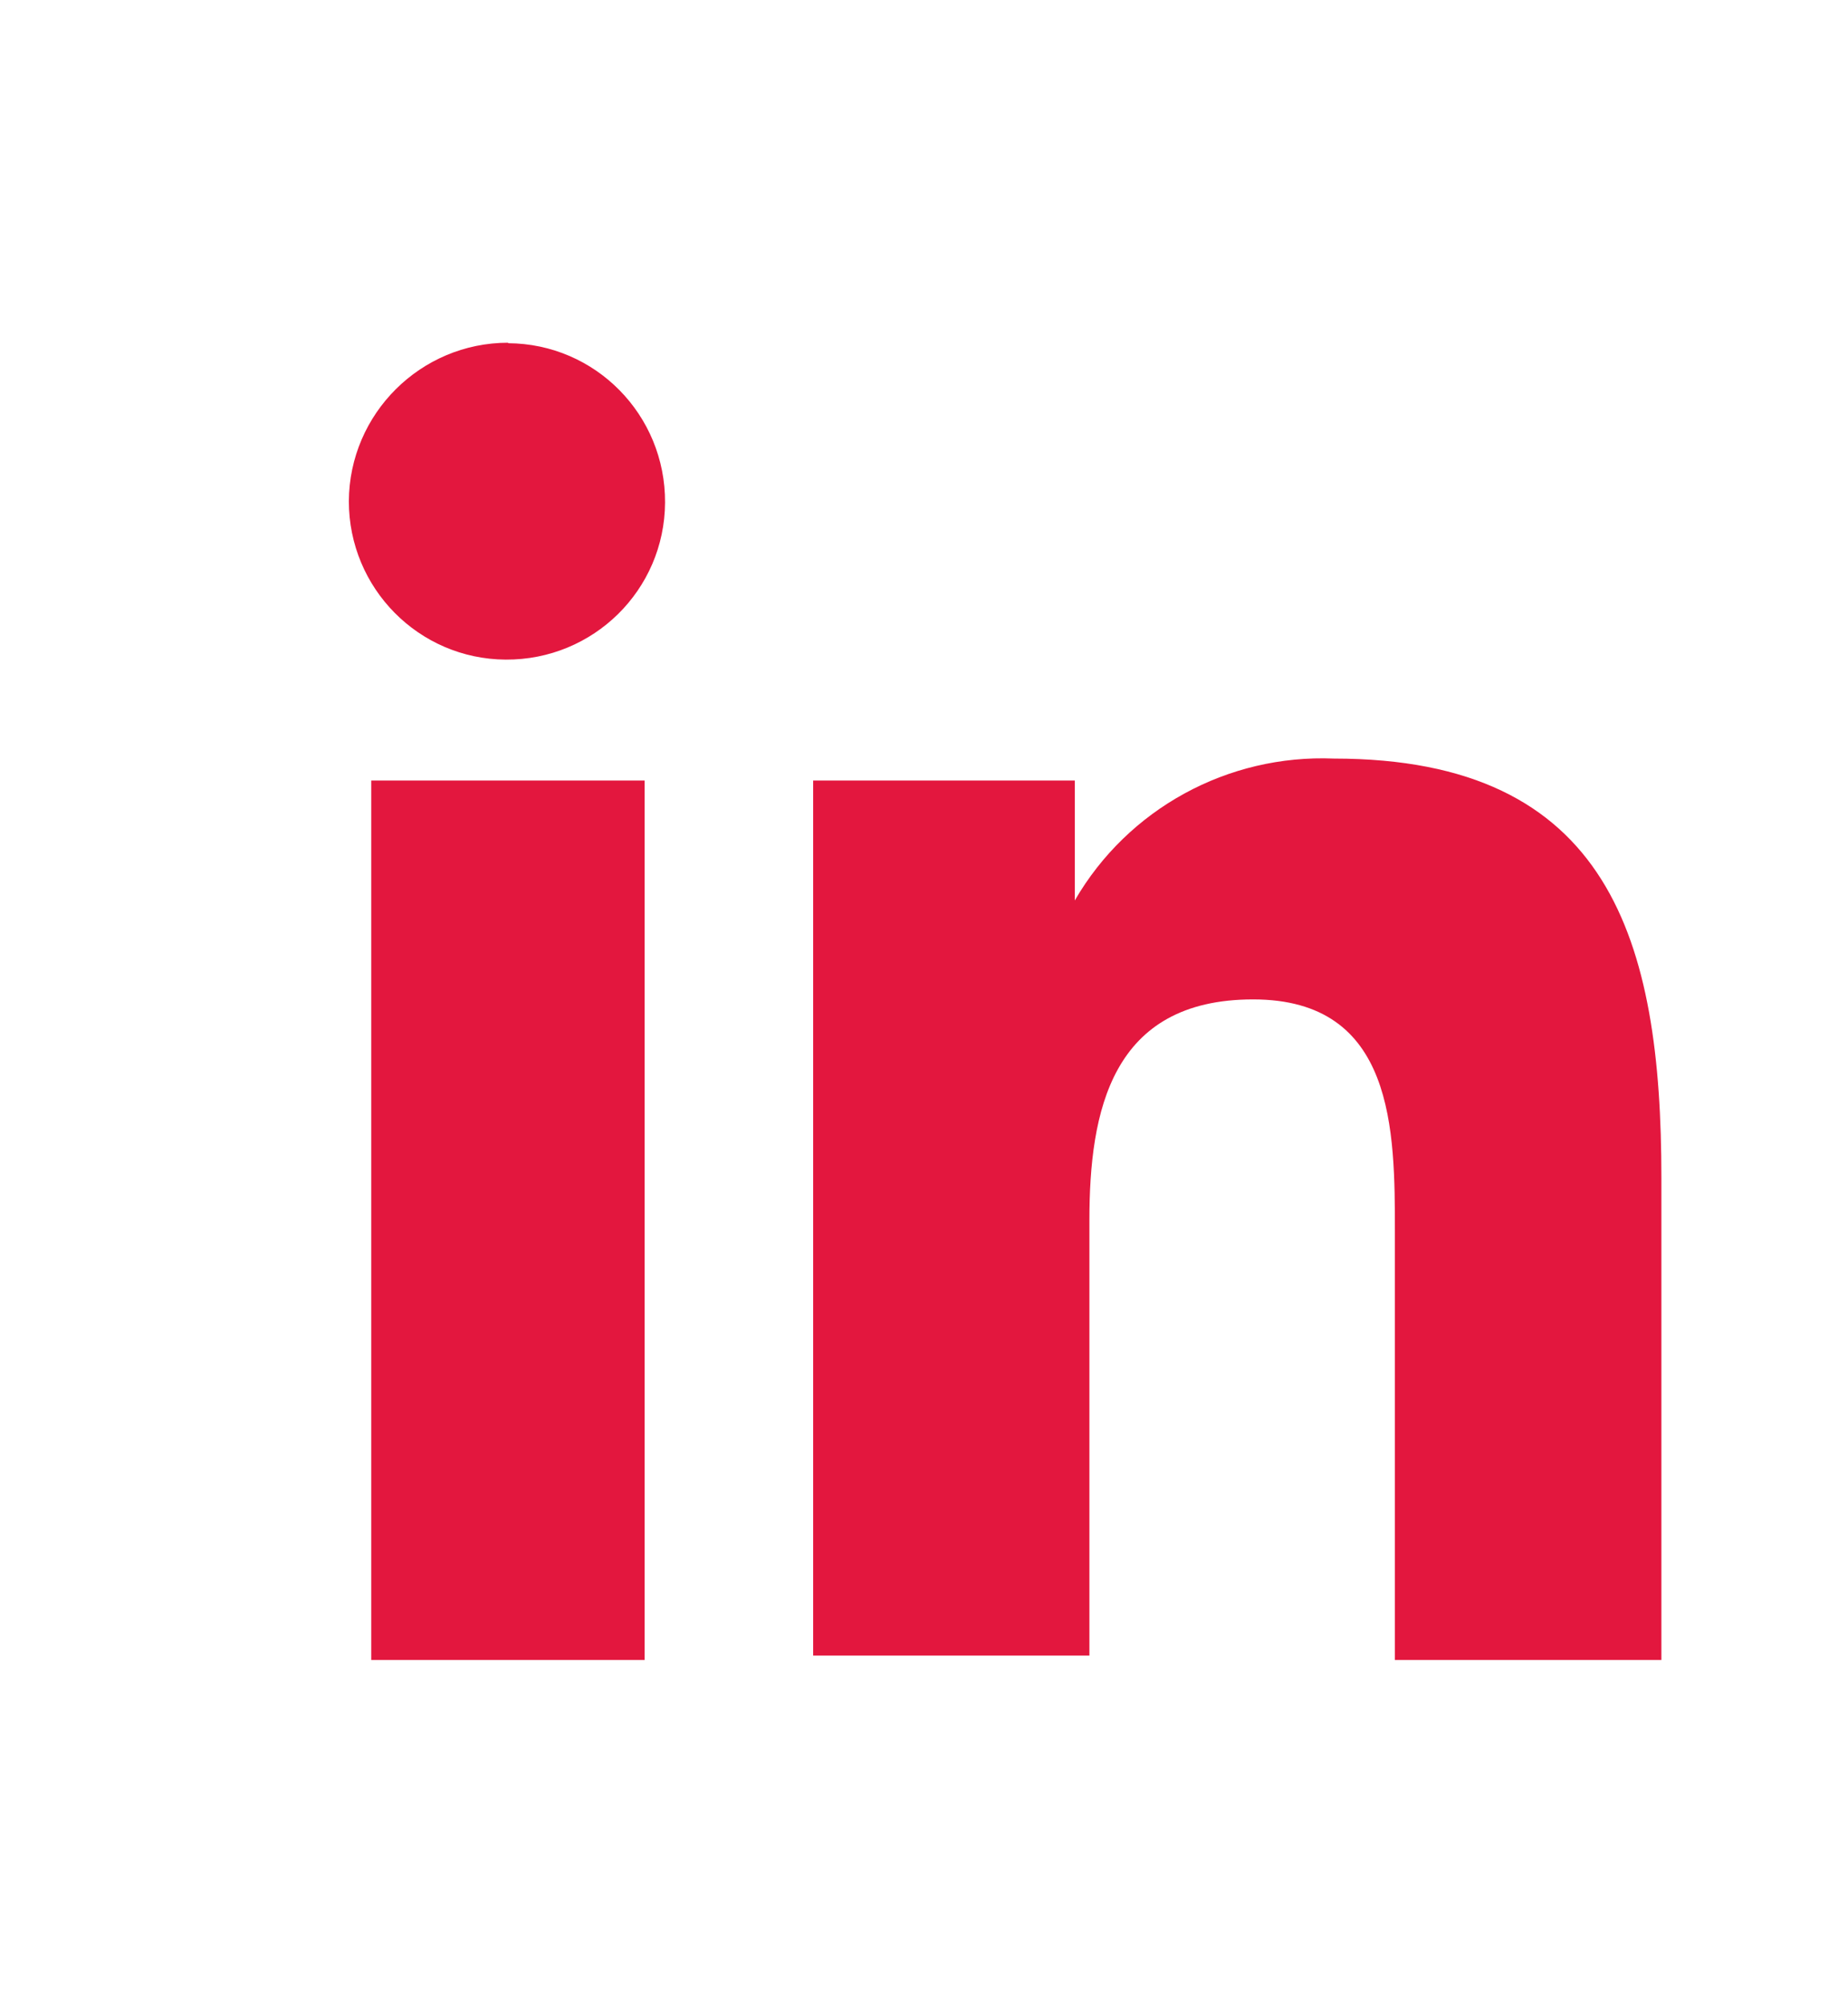 <?xml version="1.0" encoding="UTF-8"?><svg id="Layer_2" xmlns="http://www.w3.org/2000/svg" viewBox="0 0 37.93 41.09"><defs><style>.cls-1{fill:#e3173e;}.cls-1,.cls-2{stroke-width:0px;}.cls-2{fill:#fff;}</style></defs><g id="katman_1"><rect class="cls-2" width="37.93" height="41.09"/><path class="cls-1" d="m7.62,16.01h5.61v18.04h-5.61v-18.04Zm2.81-8.97c1.79.01,3.23,1.47,3.22,3.27-.01,1.79-1.47,3.23-3.27,3.22-1.78-.01-3.22-1.46-3.22-3.25.01-1.79,1.47-3.25,3.27-3.25"/><path class="cls-1" d="m16.69,16.01h5.37v2.46h0c1.09-1.88,3.14-3,5.32-2.91,5.67,0,6.72,3.74,6.72,8.6v9.89h-5.47v-8.77c0-2.09,0-4.78-2.91-4.78s-3.36,2.29-3.36,4.53v8.93h-5.67v-17.95Z"/></g></svg>